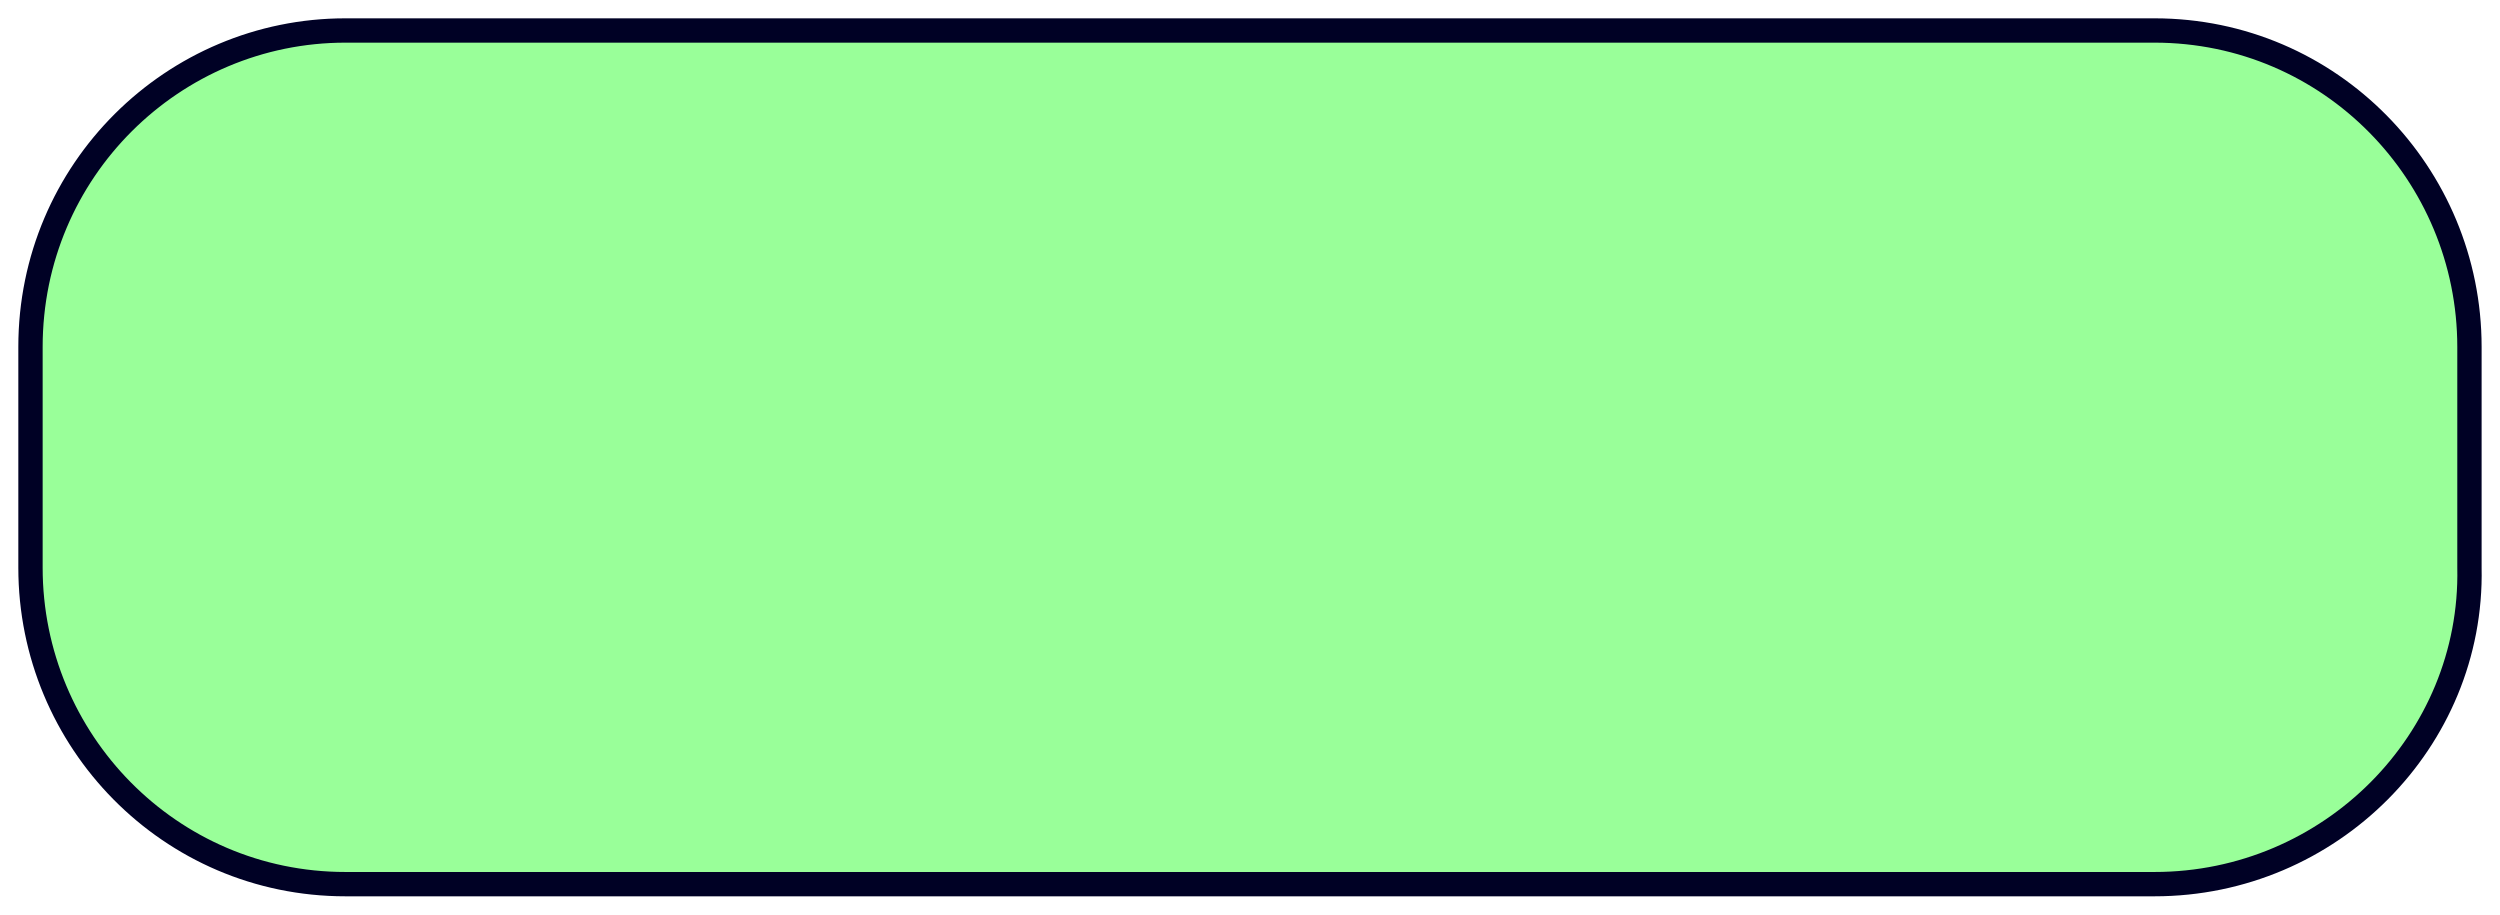<?xml version="1.0" encoding="UTF-8"?> <svg xmlns="http://www.w3.org/2000/svg" width="82" height="30" viewBox="0 0 82 30" fill="none"> <path d="M70.668 29H11.33C5.564 29 1 24.293 1 18.621V11.379C1 5.586 5.685 1 11.33 1H70.668C76.433 1 80.998 5.707 80.998 11.379V18.621C81.118 24.293 76.433 29 70.668 29Z" fill="#99FF99" stroke="#000125" stroke-width="0.798" stroke-miterlimit="10" stroke-linecap="round" stroke-linejoin="round"></path> </svg> 